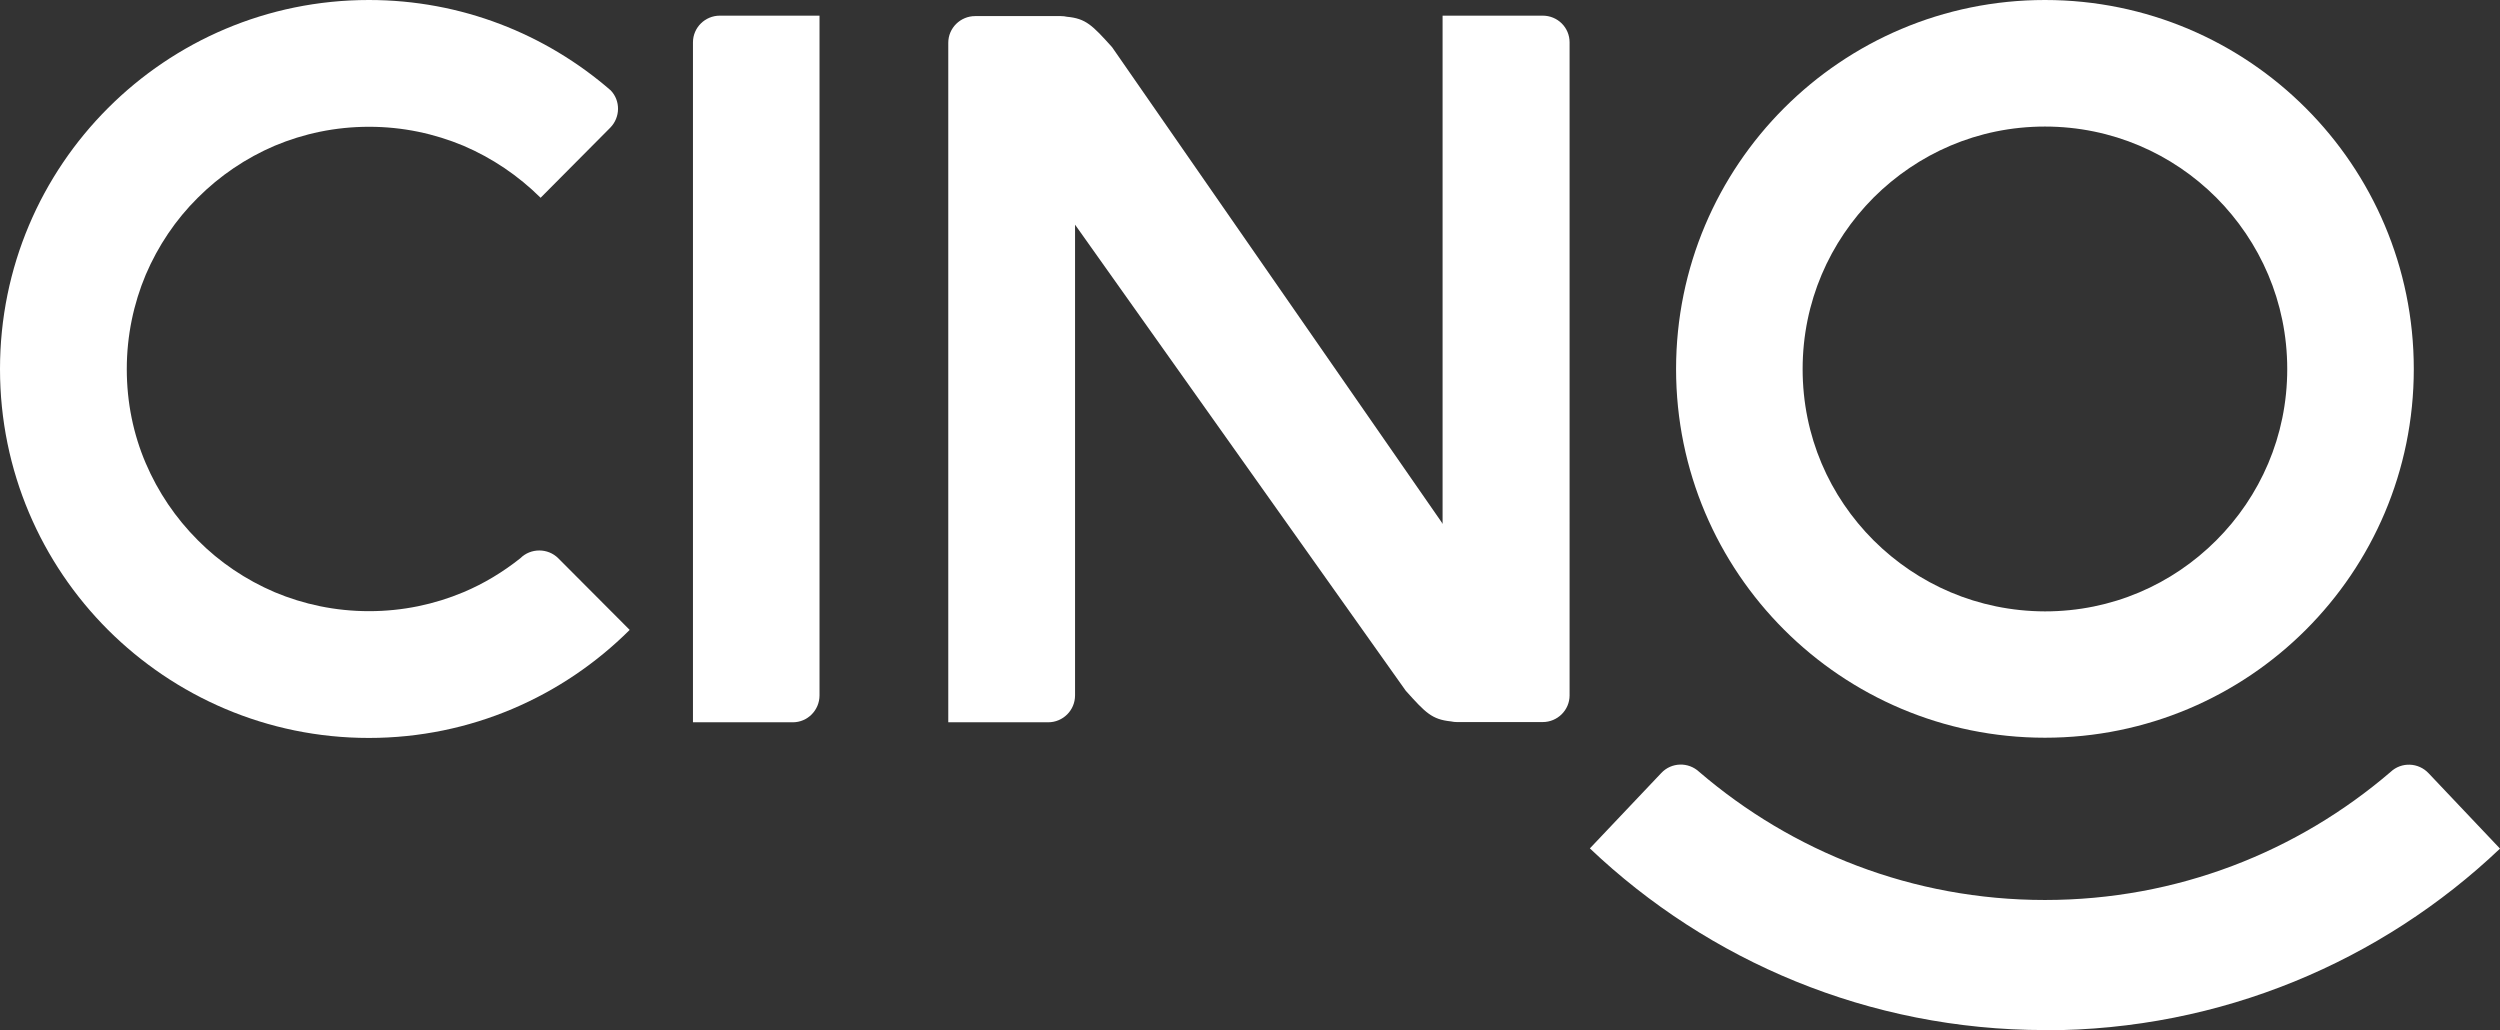 <?xml version="1.0" encoding="UTF-8"?>
<svg id="_图层_2" data-name="图层 2" xmlns="http://www.w3.org/2000/svg" viewBox="0 0 113.39 46.73">
  <rect x="0" y="0" width="113.39" height="46.73" fill="#333333" stroke="none"/>
  <defs>
    <style>
      .cls-1 {
        fill: #fff;
      }
    </style>
  </defs>
  <g id="_图层_1-2" data-name="图层 1">
    <g>
      <path class="cls-1" d="M76.02,16.74c0-9.25,7.49-16.74,16.73-16.74s16.73,7.49,16.73,16.74-7.49,16.72-16.73,16.72-16.73-7.49-16.73-16.72h0ZM84.98,8.96c-1.99,2-3.22,4.73-3.22,7.78s1.22,5.77,3.22,7.77c2,1.99,4.72,3.21,7.77,3.22,3.04,0,5.77-1.22,7.77-3.22,1.99-1.99,3.22-4.72,3.22-7.77,0-3.05-1.23-5.78-3.22-7.78-1.99-1.99-4.73-3.22-7.77-3.22-3.05,0-5.77,1.23-7.77,3.22h0Z"/>
      <path class="cls-1" d="M32.65.71c-.67,0-1.22.54-1.22,1.21v30.84h4.53c.67,0,1.21-.55,1.21-1.22V.71h-4.52Z"/>
      <path class="cls-1" d="M92.75,46.73c7.99,0,15.27-3.14,20.64-8.24l-3.24-3.42h0c-.46-.49-1.23-.52-1.72-.06h0c-4.22,3.62-9.68,5.81-15.68,5.81-6,0-11.46-2.19-15.68-5.81h0c-.49-.46-1.26-.44-1.72.05h0s-3.24,3.42-3.24,3.42c5.37,5.1,12.65,8.24,20.64,8.24h0Z"/>
      <path class="cls-1" d="M69.95.71h-4.52v6.66s0,0,0,0v16.39l-.07-.06.07.05L50.44,2.14c-.9-1-1.19-1.3-2.05-1.38-.09-.02-.17-.03-.27-.03h-3.89c-.67,0-1.22.54-1.22,1.21v30.82h4.53c.67,0,1.22-.54,1.22-1.22V10.19h0s15,21.14,15,21.14c.9,1,1.18,1.3,2.05,1.39.09.02.18.03.27.03h3.89c.67,0,1.22-.54,1.22-1.21V1.92c0-.67-.54-1.21-1.22-1.21h0Z"/>
      <path class="cls-1" d="M23.6,25.32h0c-.78.62-1.65,1.15-2.58,1.54-1.31.55-2.75.86-4.28.86s-2.97-.31-4.28-.86c-1.31-.56-2.5-1.36-3.49-2.36-1-1-1.8-2.18-2.36-3.49-.56-1.31-.86-2.75-.86-4.27s.31-2.97.86-4.28c.56-1.31,1.36-2.5,2.36-3.49,1-1,2.18-1.8,3.49-2.36,1.31-.55,2.75-.86,4.28-.86s2.96.31,4.28.86c1.31.56,2.49,1.36,3.5,2.36l3.16-3.18c.46-.47.47-1.22.02-1.69C24.75,1.54,20.92,0,16.73,0,12.11,0,7.93,1.87,4.9,4.9,1.87,7.93,0,12.11,0,16.74c0,4.62,1.87,8.8,4.9,11.83,3.03,3.02,7.21,4.9,11.83,4.9s8.8-1.88,11.83-4.9l-3.24-3.25c-.47-.47-1.25-.47-1.72,0h0Z"/>
    </g>
  </g>
</svg>
